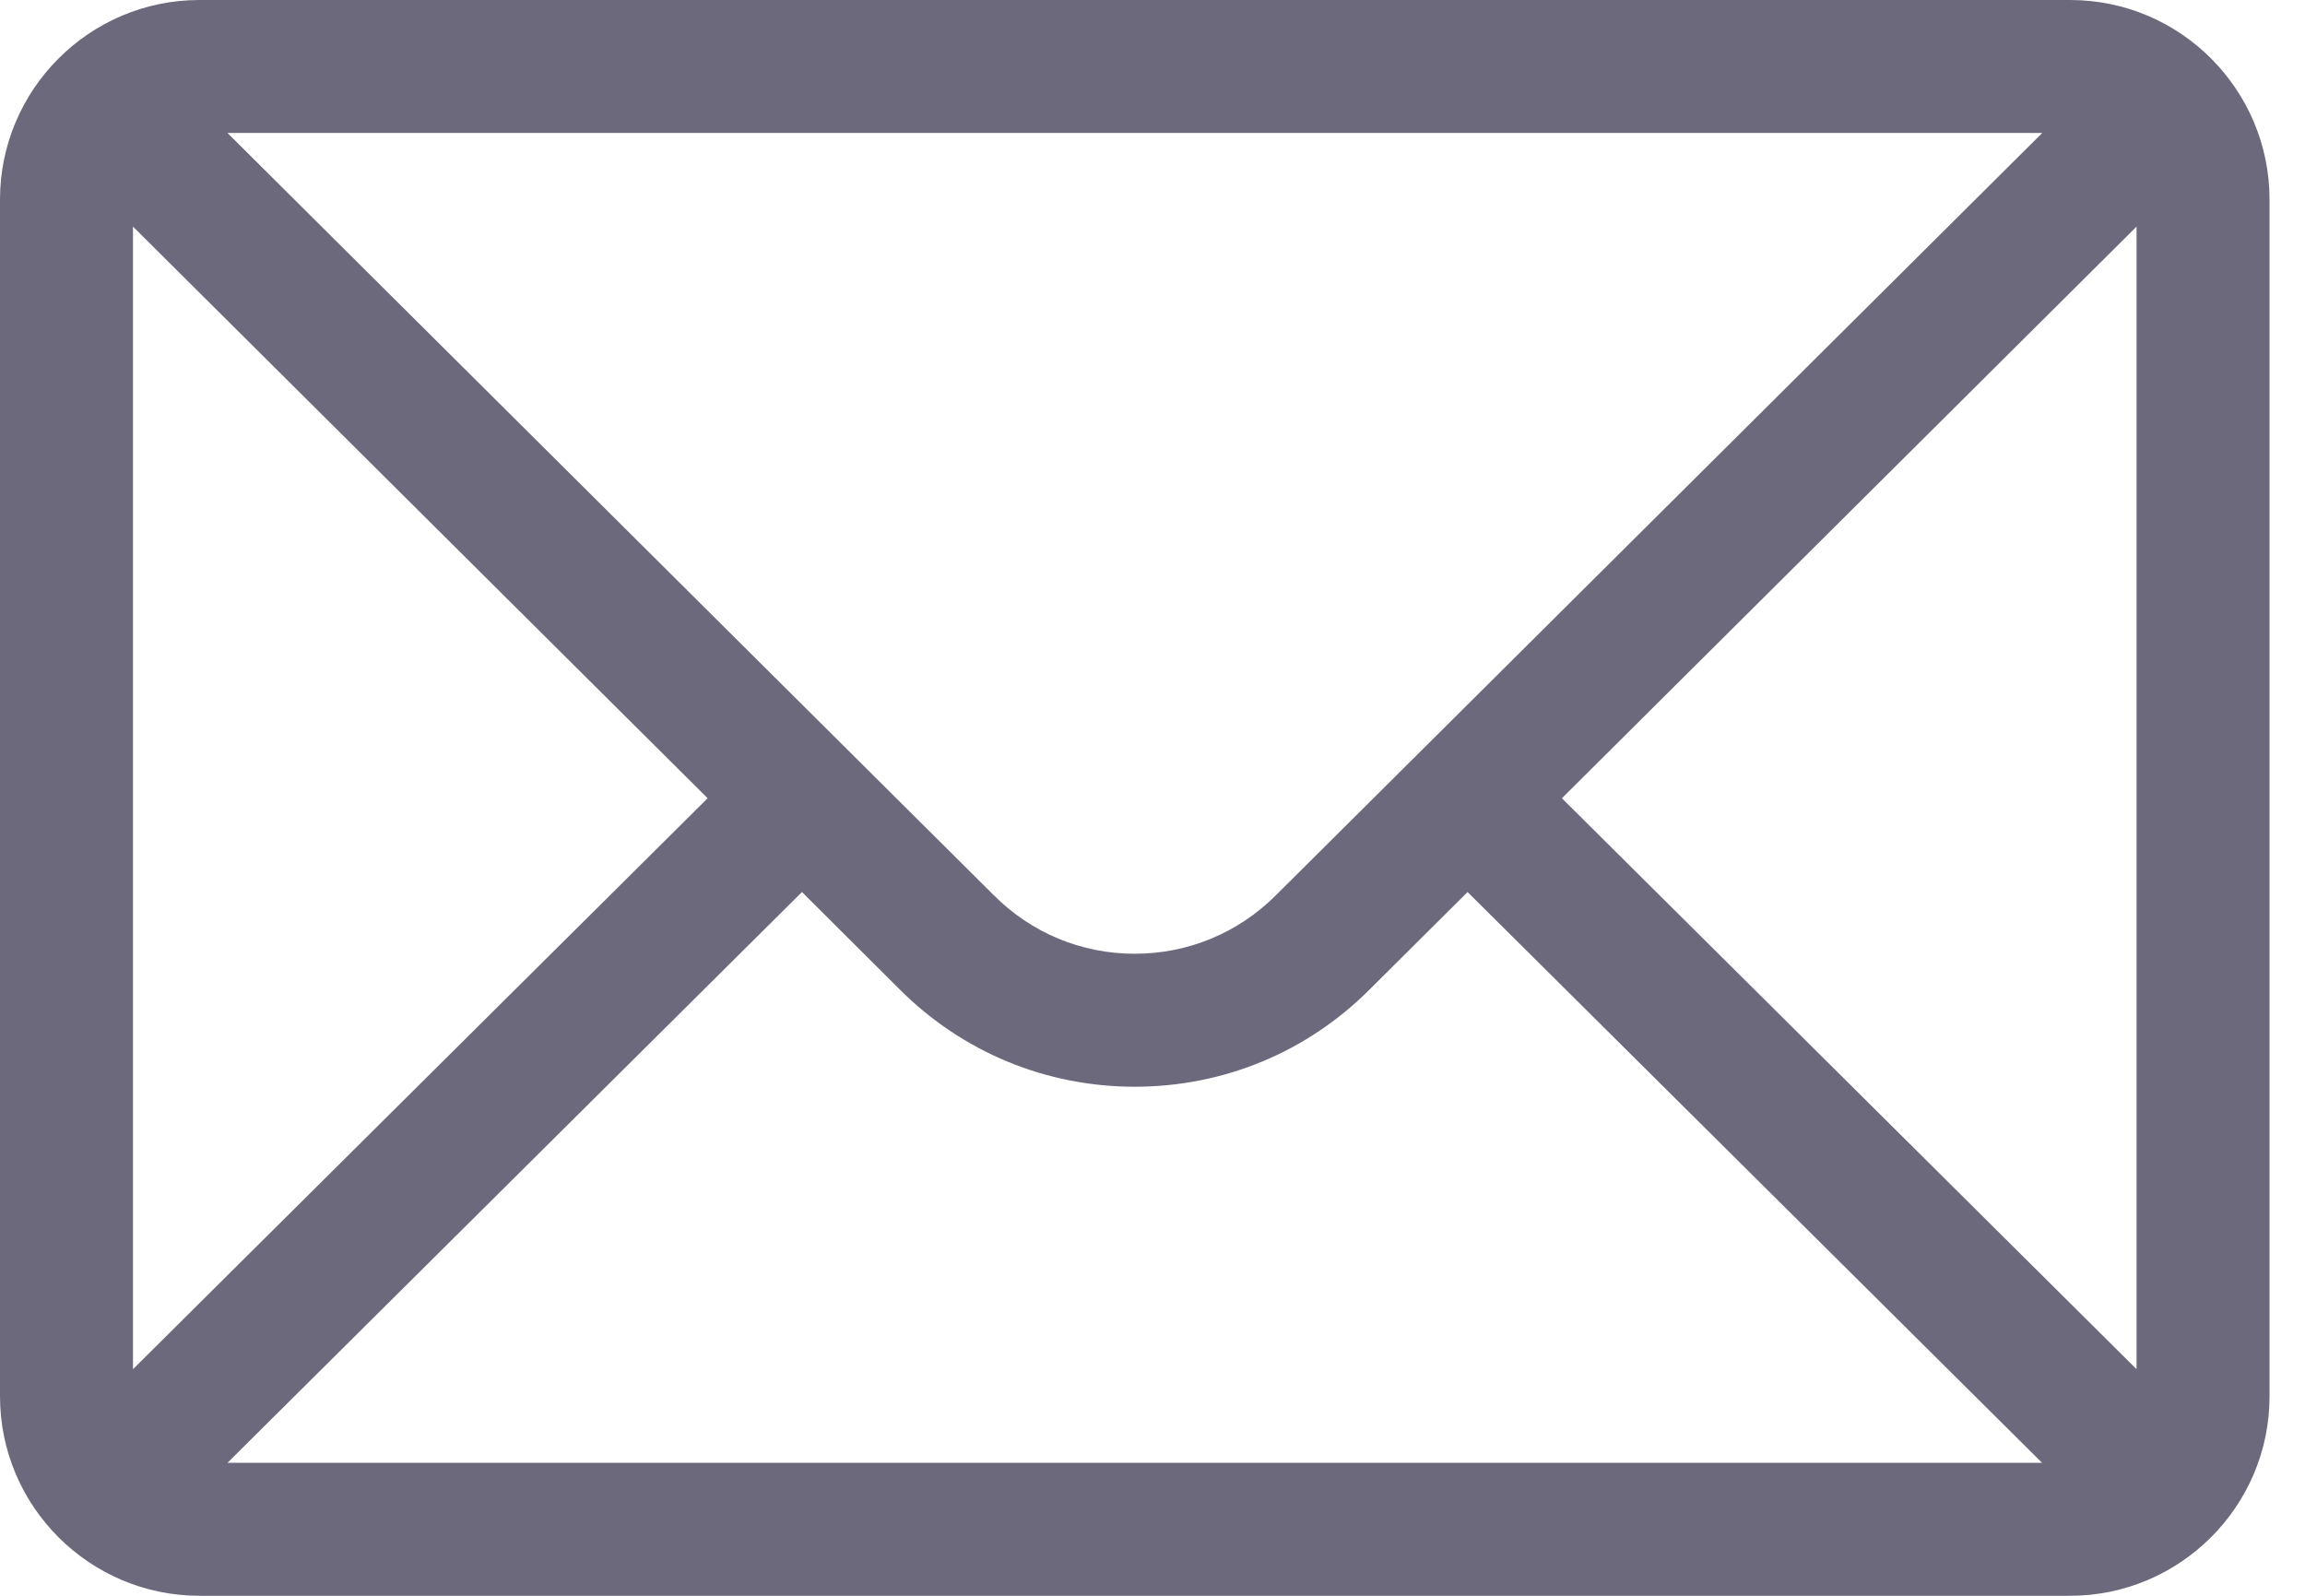 <svg width="13" height="9" viewBox="0 0 13 9" fill="none" xmlns="http://www.w3.org/2000/svg">
<path d="M11.675 0H1.125C0.503 0 0 0.507 0 1.125V7.875C0 8.497 0.507 9 1.125 9H11.675C12.291 9 12.8 8.499 12.8 7.875V1.125C12.8 0.508 12.299 0 11.675 0ZM11.518 0.75L7.196 5.049C6.983 5.262 6.7 5.379 6.4 5.379C6.099 5.379 5.817 5.262 5.604 5.048L1.283 0.75H11.518ZM0.75 7.722V1.278L3.991 4.502L0.75 7.722ZM1.283 8.25L4.523 5.031L5.074 5.58C5.428 5.934 5.899 6.129 6.4 6.129C6.901 6.129 7.372 5.934 7.725 5.58L8.277 5.031L11.517 8.25H1.283ZM12.05 7.722L8.809 4.502L12.05 1.278V7.722Z" fill="#6D697D"/>
</svg>
